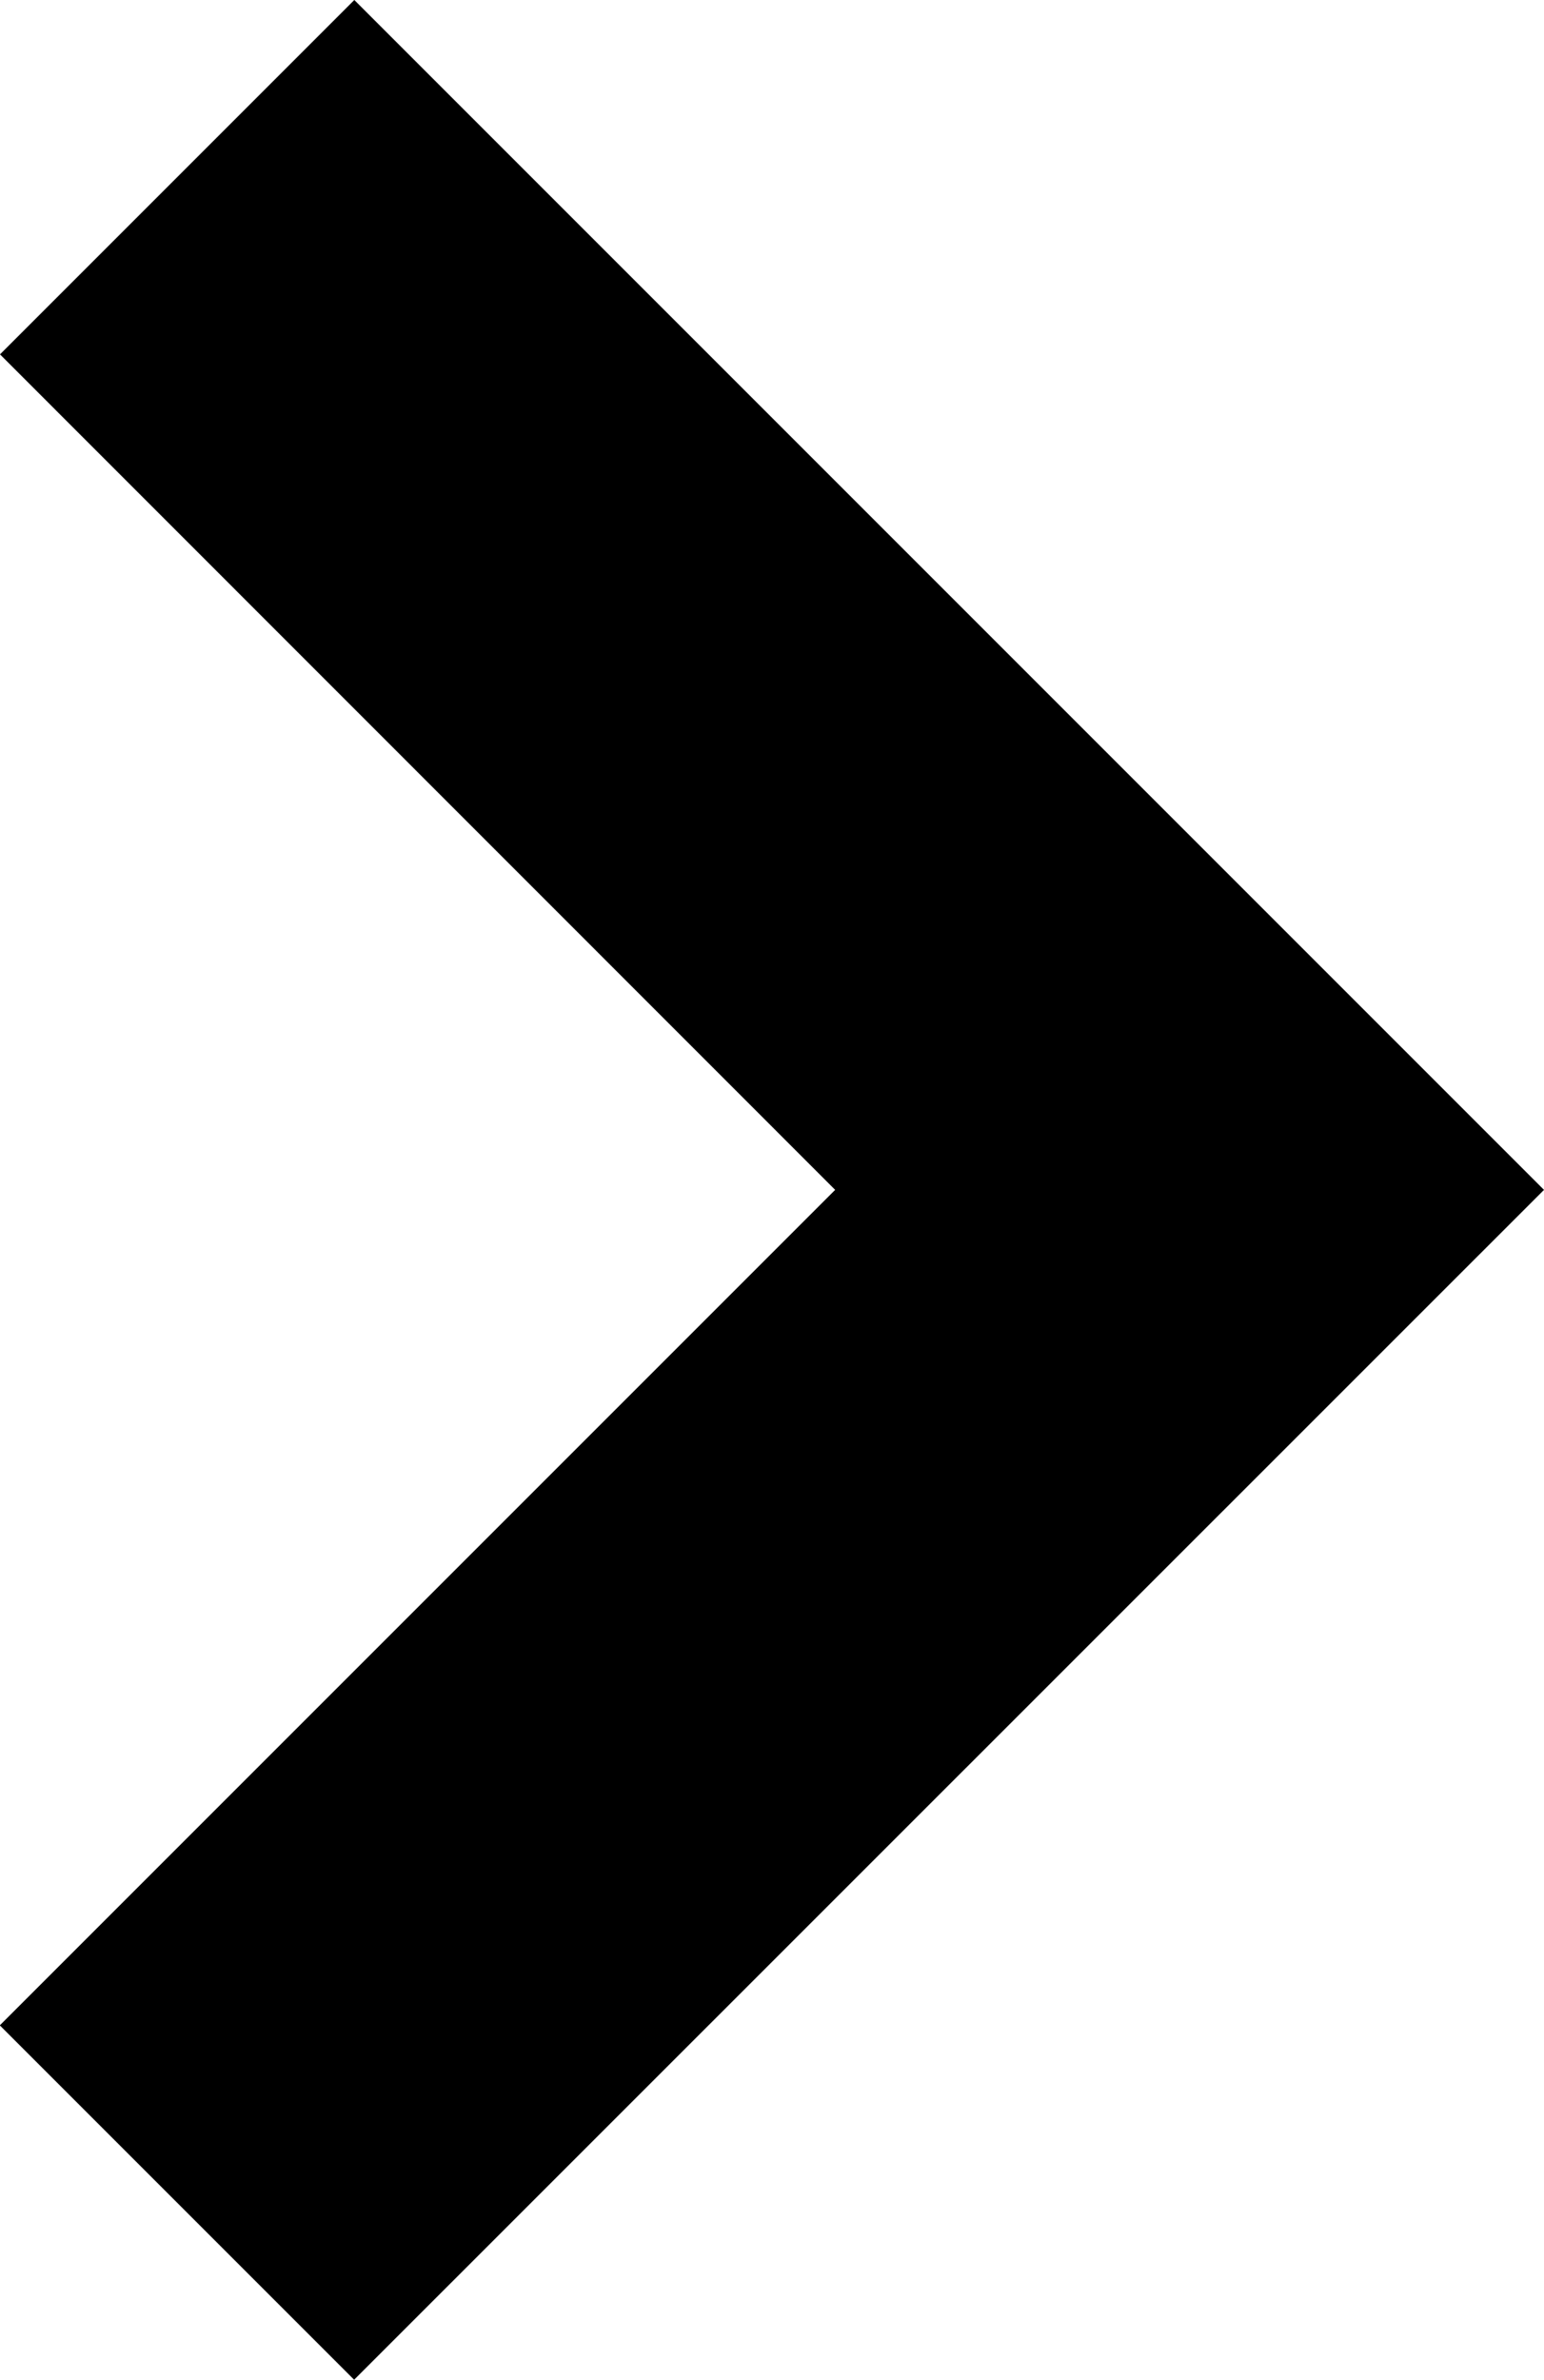 <svg xmlns="http://www.w3.org/2000/svg" width="8.092" height="12.471" viewBox="0 0 8.092 12.471">
  <g id="Secondary_Text_CTA_Black" data-name="Secondary Text CTA Black" transform="translate(0 12.471) rotate(-90)">
    <path id="Path_4469" data-name="Path 4469" d="M6.235,0,0,6.235,1.857,8.092,6.235,3.715l4.378,4.378,1.857-1.857Z" transform="translate(12.471 8.092) rotate(180)"/>
  </g>
</svg>
